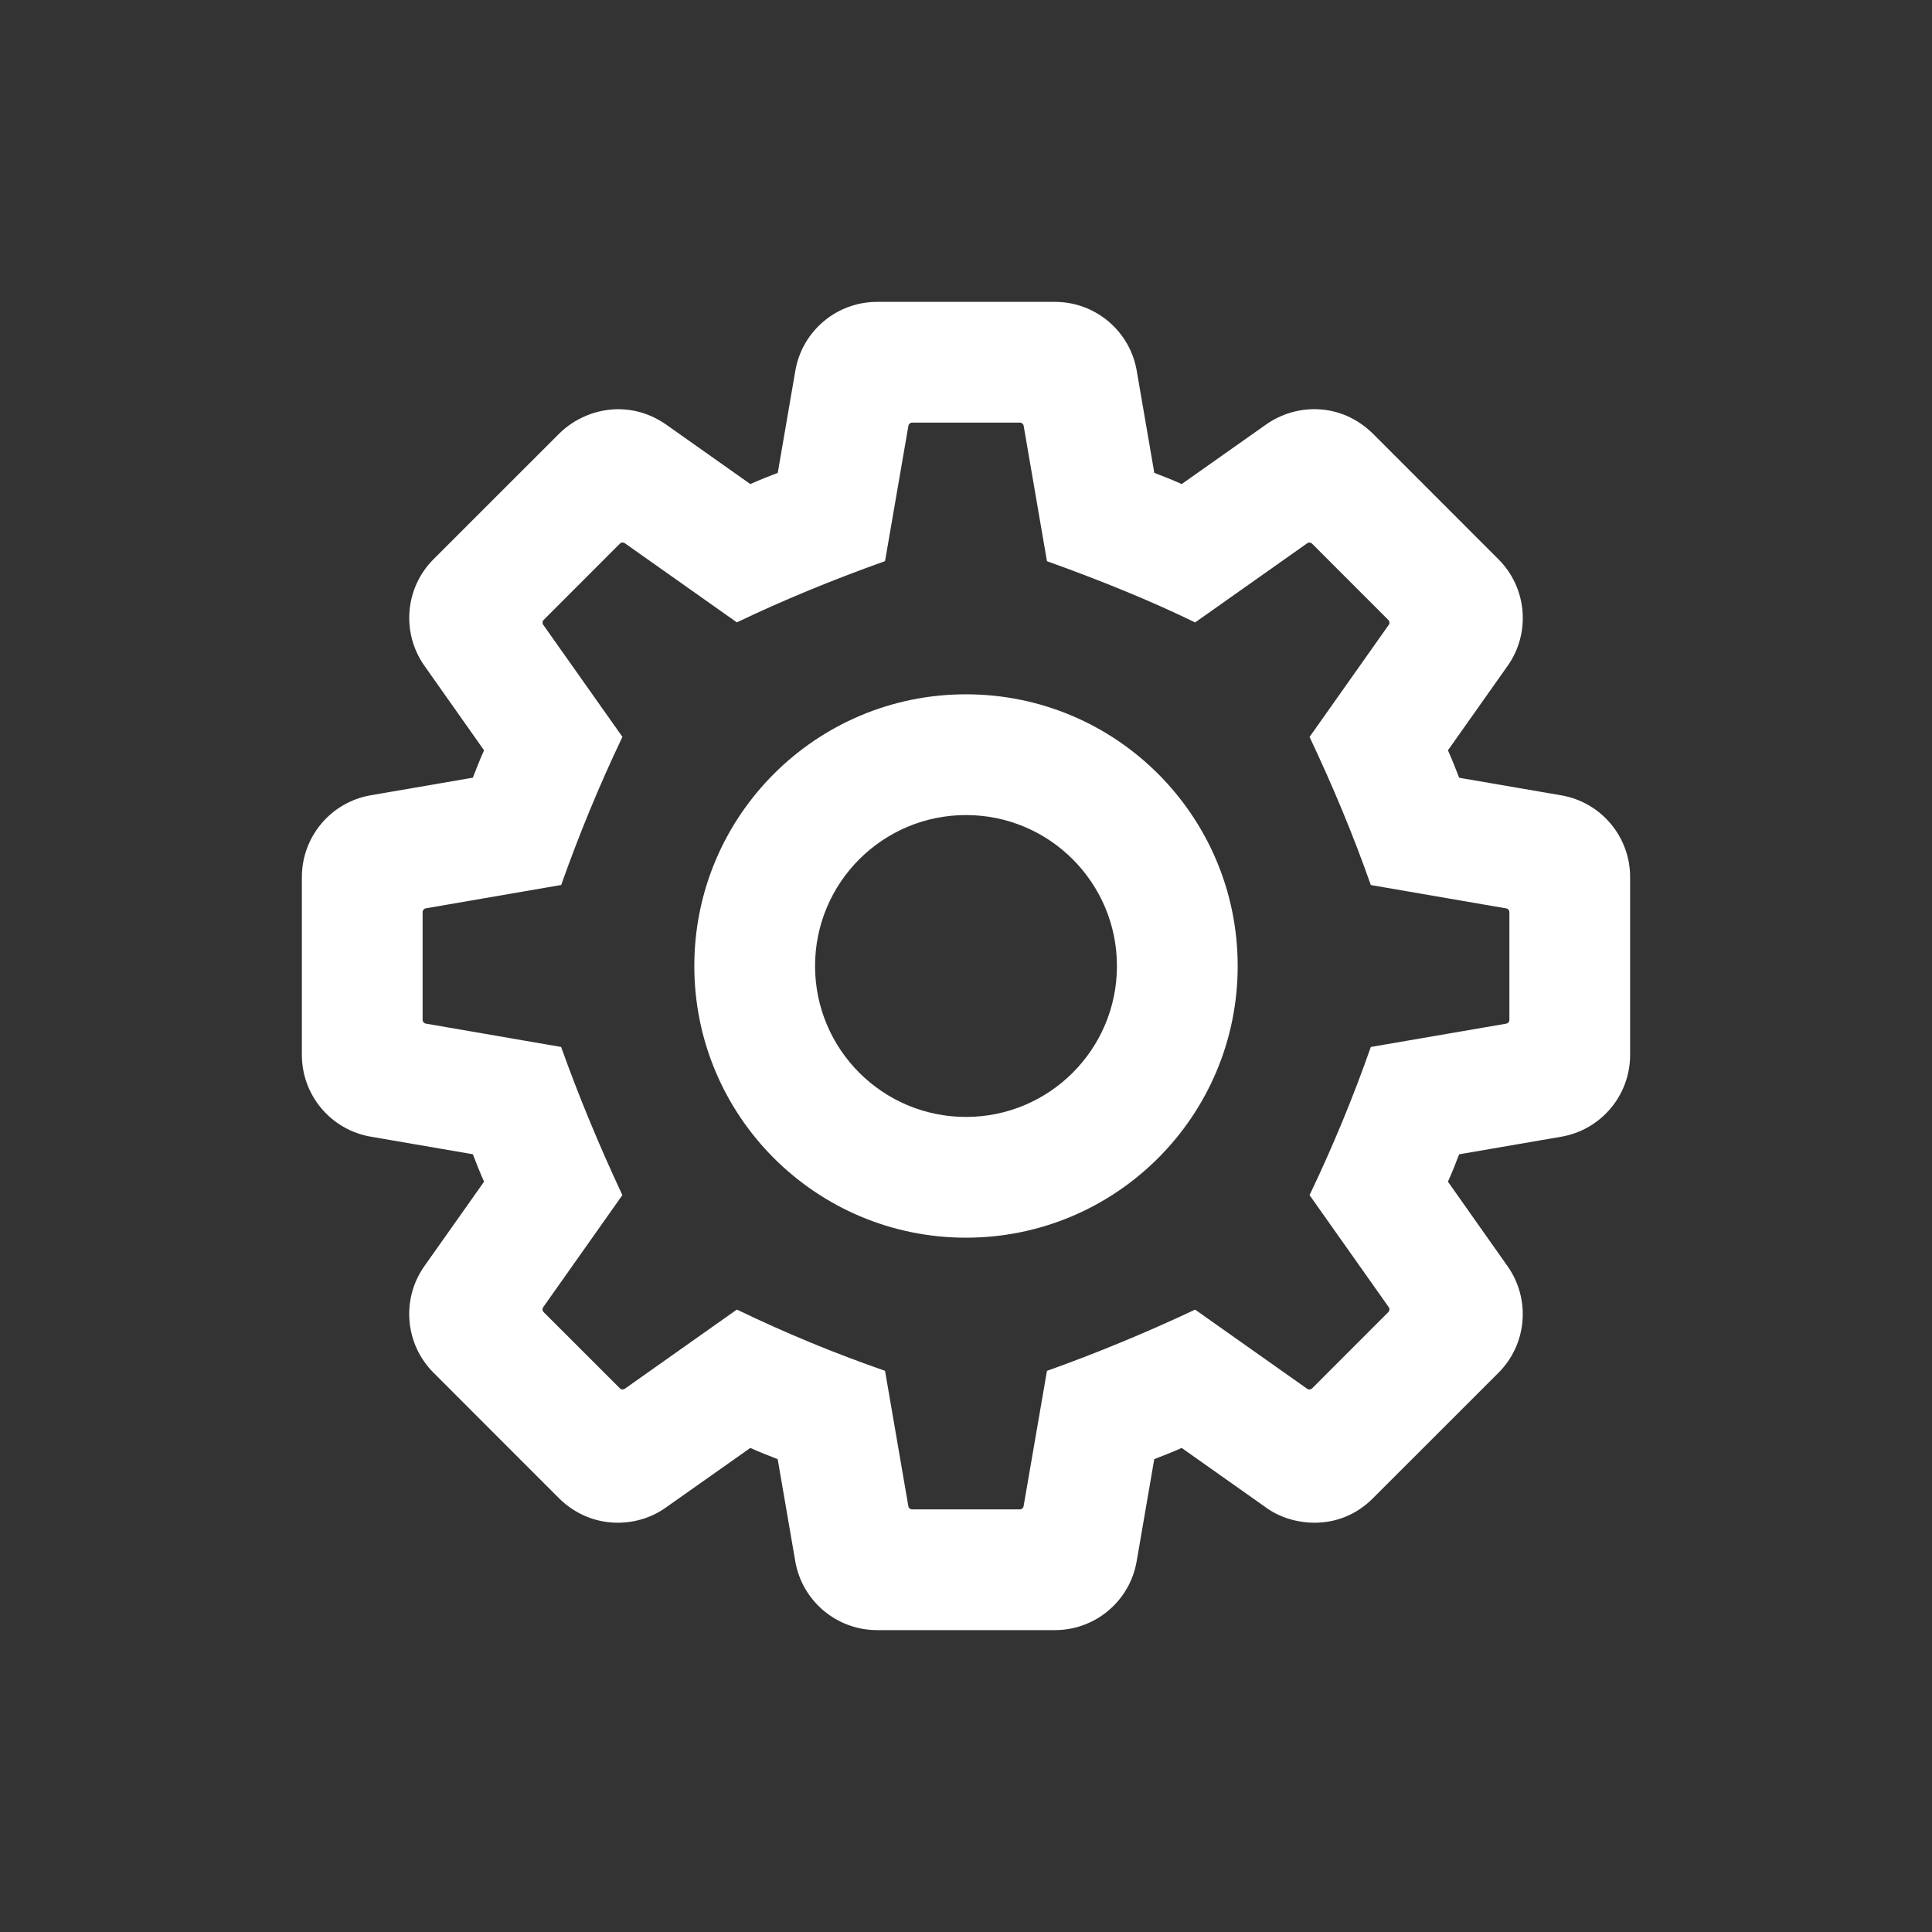 <svg xmlns="http://www.w3.org/2000/svg" x="0px" y="0px" width="28" height="28" viewBox="0 0 64 64">
    <rect x="0" y="0" width="64" height="64" fill="#333333" stroke="none"/>
    <path
        d="M 29.055 10 C 27.716 10 26.572 10.964 26.346 12.283 L 25.764 15.664 C 25.458 15.781 25.152 15.902 24.855 16.035 L 22.059 14.059 C 20.831 13.21 19.383 13.52 18.527 14.361 L 14.361 18.525 C 13.414 19.472 13.289 20.963 14.061 22.057 L 16.035 24.855 C 15.901 25.152 15.781 25.456 15.664 25.762 L 12.283 26.344 C 10.963 26.571 10 27.716 10 29.055 L 10 34.945 C 10 36.284 10.964 37.428 12.283 37.654 L 15.664 38.236 C 15.781 38.542 15.902 38.848 16.035 39.145 L 14.059 41.941 C 13.287 43.034 13.414 44.526 14.361 45.473 L 18.525 49.639 C 19.609 50.699 21.125 50.614 22.057 49.939 L 24.855 47.965 C 25.152 48.099 25.456 48.219 25.762 48.336 L 26.344 51.717 C 26.571 53.037 27.716 54 29.055 54 L 34.945 54 C 36.284 54 37.428 53.036 37.654 51.717 L 38.236 48.336 C 38.542 48.219 38.848 48.098 39.145 47.965 L 41.941 49.941 C 42.766 50.549 44.344 50.769 45.473 49.639 L 49.639 45.475 C 50.586 44.528 50.711 43.037 49.939 41.943 L 47.965 39.145 C 48.099 38.848 48.219 38.544 48.336 38.238 L 51.717 37.656 C 53.037 37.429 54 36.284 54 34.945 L 54 29.055 C 54 27.716 53.036 26.572 51.717 26.346 L 48.336 25.764 C 48.219 25.458 48.098 25.152 47.965 24.855 L 49.941 22.059 C 50.713 20.966 50.586 19.474 49.639 18.527 L 45.475 14.361 C 44.418 13.329 42.952 13.352 41.943 14.061 L 39.145 16.035 C 38.848 15.901 38.544 15.781 38.238 15.664 L 37.656 12.283 C 37.429 10.963 36.284 10 34.945 10 L 29.055 10 z M 30.215 14 L 33.787 14 C 33.848 14 33.9 14.044 33.91 14.104 L 34.682 18.59 C 36.45 19.225 38.105 19.894 39.59 20.619 L 43.303 17.996 C 43.353 17.961 43.422 17.967 43.465 18.01 L 45.99 20.537 C 46.033 20.58 46.041 20.647 46.006 20.697 L 43.381 24.412 C 44.14 26.017 44.824 27.649 45.41 29.318 L 49.896 30.092 C 49.956 30.102 50 30.154 50 30.215 L 50 33.787 C 50 33.848 49.956 33.9 49.895 33.91 L 45.41 34.682 C 44.825 36.351 44.149 37.986 43.381 39.59 L 46.006 43.305 C 46.041 43.355 46.033 43.422 45.99 43.465 L 43.465 45.992 C 43.422 46.035 43.353 46.041 43.303 46.006 L 39.59 43.383 C 37.95 44.154 36.314 44.829 34.682 45.412 L 33.908 49.896 C 33.898 49.956 33.846 50 33.785 50 L 30.213 50 C 30.152 50 30.1 49.956 30.09 49.895 L 29.318 45.41 C 27.709 44.851 26.075 44.185 24.41 43.381 L 20.695 46.006 C 20.645 46.041 20.578 46.033 20.535 45.99 L 18.008 43.465 C 17.965 43.422 17.959 43.353 17.994 43.303 L 20.617 39.59 C 19.838 37.925 19.162 36.289 18.588 34.682 L 14.104 33.908 C 14.044 33.898 14 33.846 14 33.785 L 14 30.213 C 14 30.152 14.044 30.101 14.104 30.09 L 18.59 29.316 C 19.171 27.68 19.837 26.045 20.619 24.41 L 17.994 20.695 C 17.959 20.645 17.967 20.578 18.01 20.535 L 20.535 18.008 C 20.578 17.965 20.647 17.959 20.697 17.994 L 24.41 20.617 C 25.958 19.874 27.599 19.202 29.318 18.588 L 30.092 14.104 C 30.102 14.044 30.154 14 30.215 14 z M 32 23 C 27.029 23 23 27.029 23 32 C 23 36.971 27.029 41 32 41 C 36.971 41 41 36.971 41 32 C 41 27.029 36.971 23 32 23 z M 32 27 C 34.761 27 37 29.239 37 32 C 37 34.761 34.761 37 32 37 C 29.239 37 27 34.761 27 32 C 27 29.239 29.239 27 32 27 z"
        fill="white"></path>
</svg>